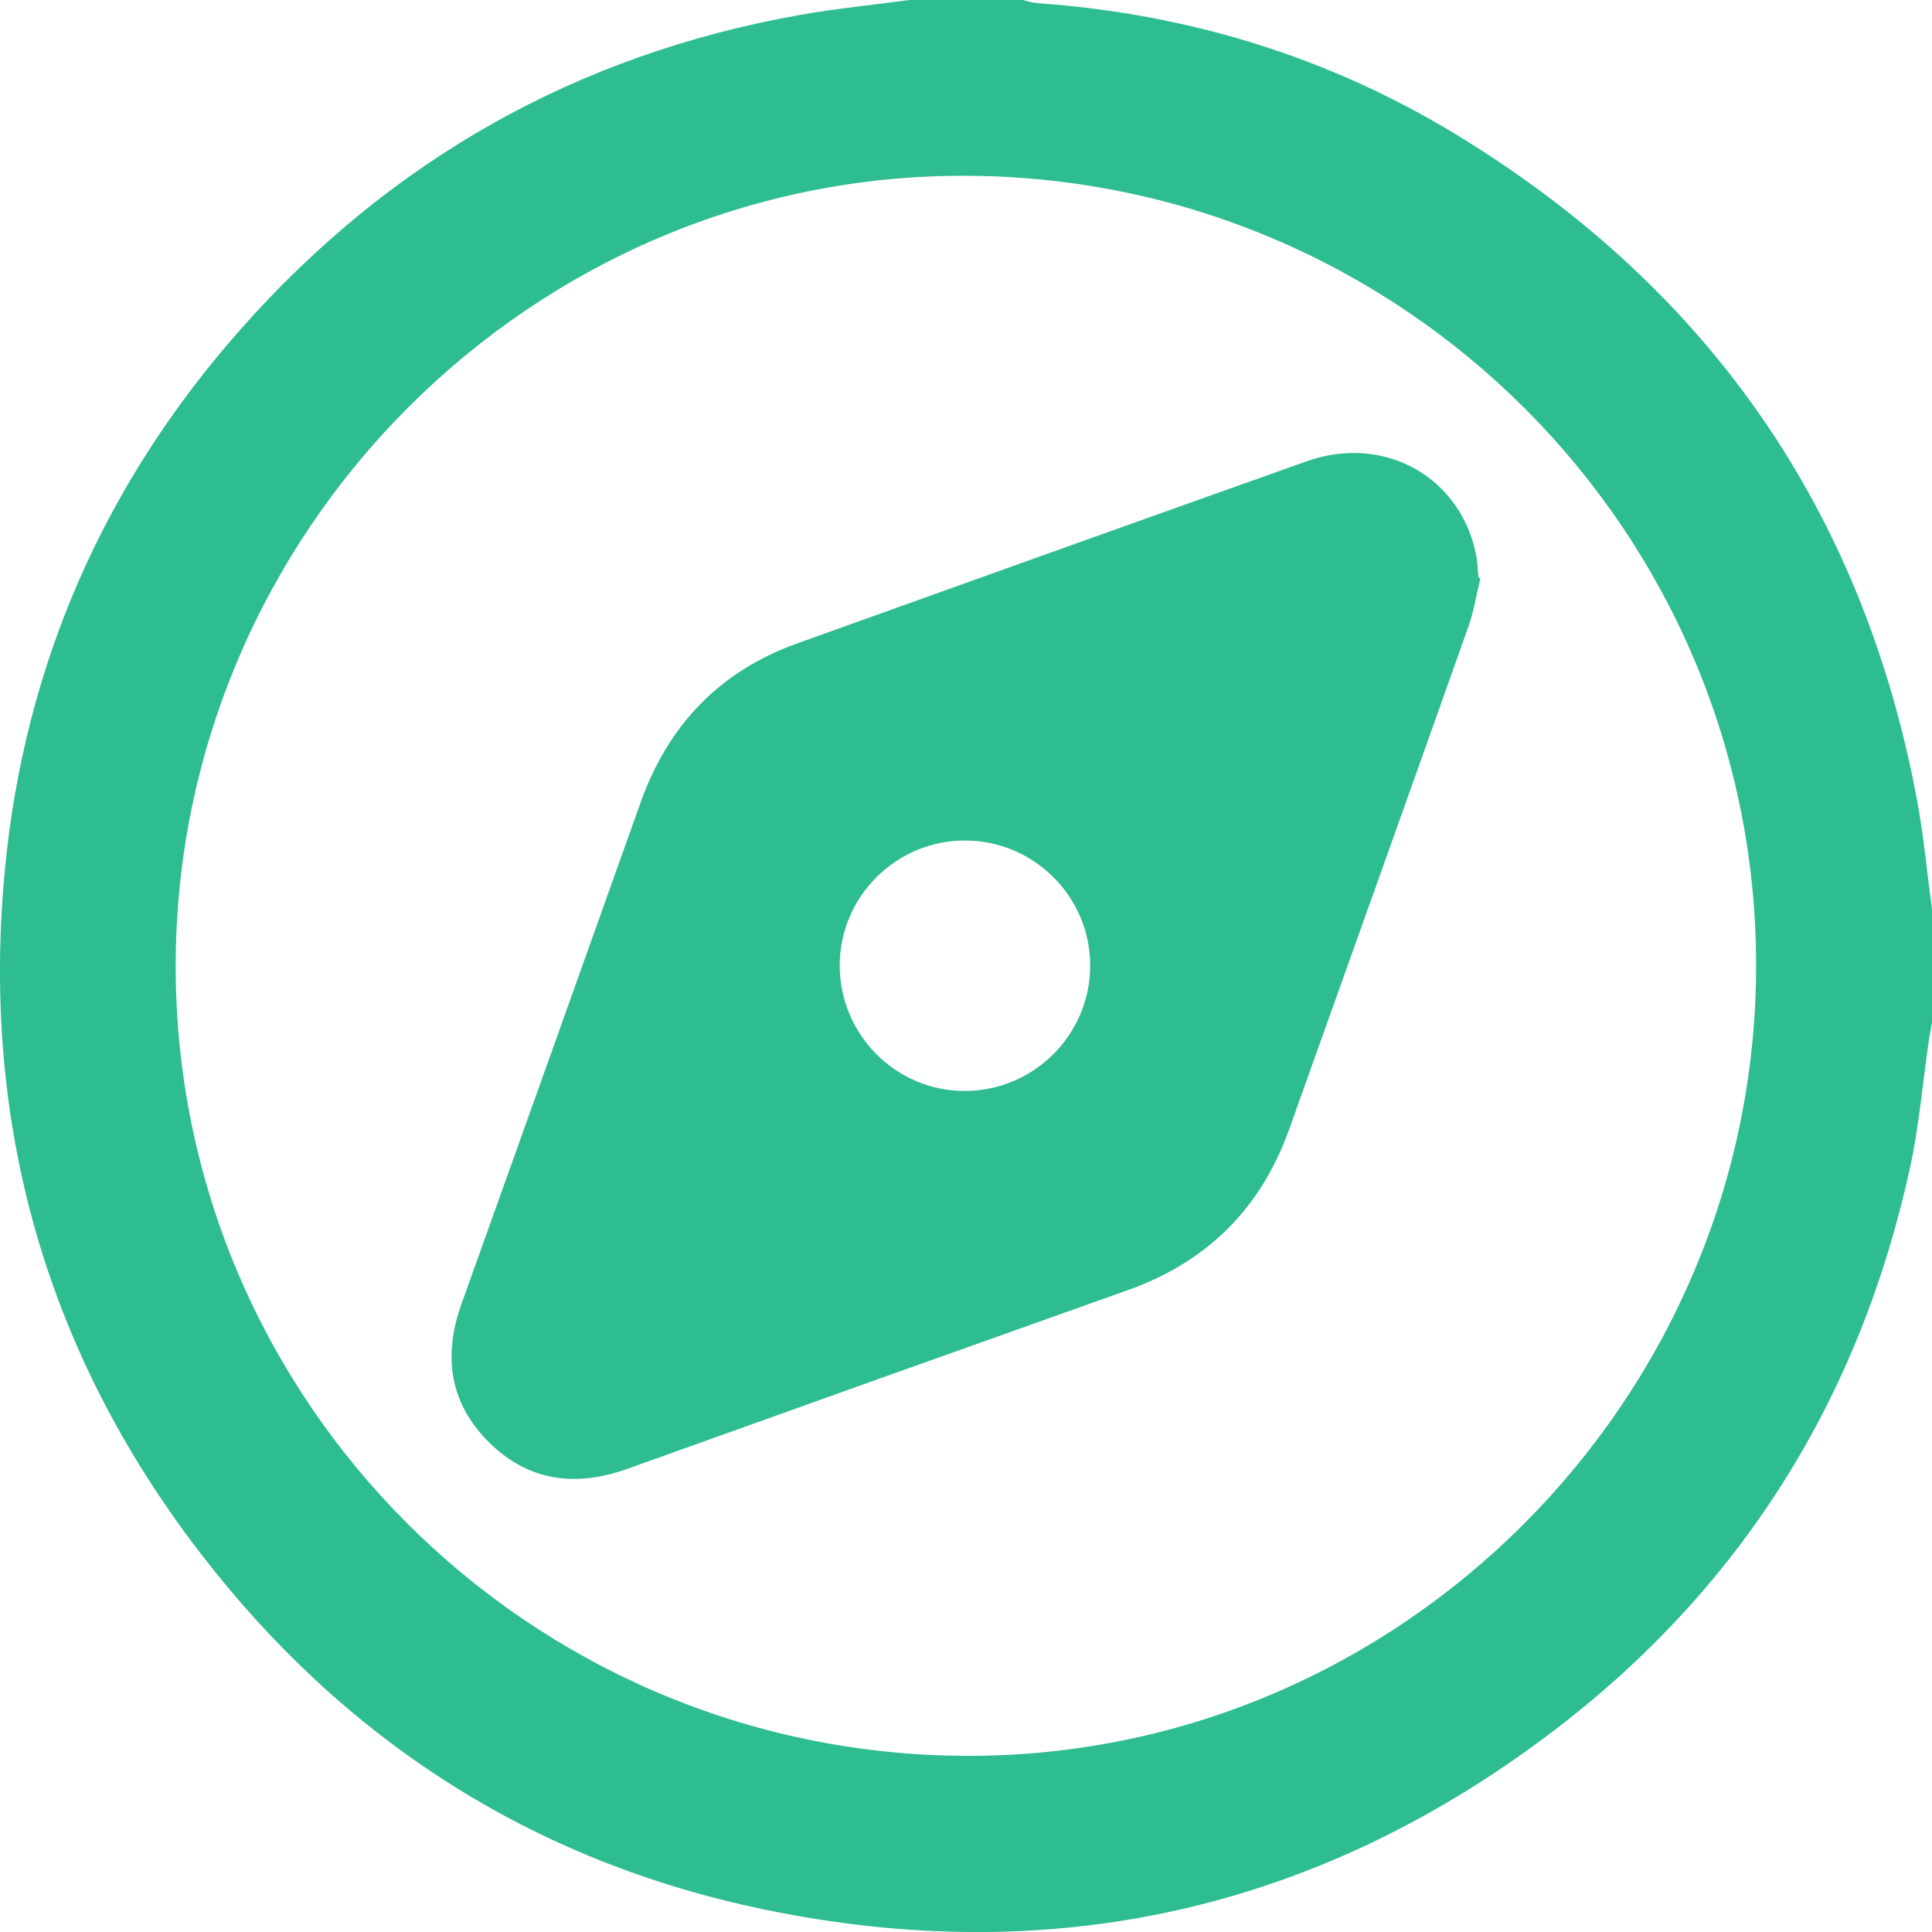 <svg width="50" height="50" viewBox="0 0 50 50" fill="none" xmlns="http://www.w3.org/2000/svg">
<g clip-path="url(#clip0_236_1481)">
<path d="M38.313 14.966C38.209 15.388 38.143 15.824 37.997 16.231C36.46 20.566 34.909 24.896 33.363 29.227C32.63 31.281 31.235 32.662 29.179 33.392C24.861 34.927 20.546 36.467 16.232 38.015C14.884 38.498 13.655 38.332 12.635 37.307C11.631 36.296 11.466 35.08 11.941 33.751C13.492 29.422 15.037 25.09 16.582 20.759C17.294 18.763 18.625 17.372 20.626 16.653C25.018 15.076 29.413 13.503 33.81 11.94C35.808 11.23 37.787 12.325 38.199 14.345C38.239 14.542 38.243 14.747 38.264 14.948C38.279 14.954 38.297 14.959 38.313 14.966ZM28.214 24.995C28.219 23.208 26.757 21.75 24.964 21.752C23.196 21.754 21.744 23.196 21.732 24.964C21.72 26.758 23.171 28.23 24.955 28.234C26.748 28.239 28.208 26.788 28.214 24.995Z" fill="#2EBC91"/>
<path d="M23.532 0C24.509 0 25.485 0 26.463 0C26.589 0.028 26.713 0.072 26.84 0.081C30.75 0.356 34.41 1.475 37.749 3.52C44.227 7.489 48.212 13.21 49.611 20.696C49.786 21.633 49.872 22.586 50 23.531V26.46C49.97 26.634 49.935 26.806 49.911 26.979C49.755 28.055 49.666 29.147 49.434 30.207C48.128 36.21 45.045 41.128 40.155 44.833C34.072 49.441 27.22 50.969 19.748 49.411C13.768 48.164 8.906 45.031 5.187 40.198C1.171 34.978 -0.499 29.035 0.128 22.495C0.636 17.196 2.696 12.516 6.228 8.521C10.101 4.142 14.925 1.416 20.689 0.389C21.631 0.221 22.584 0.128 23.532 0ZM45.448 25.001C45.459 13.764 36.313 4.605 25.027 4.549C13.808 4.493 4.556 13.727 4.547 24.989C4.536 36.226 13.682 45.385 24.968 45.441C36.187 45.497 45.44 36.263 45.448 25.001Z" fill="#2EBC91"/>
</g>
<defs>
<clipPath id="clip0_236_1481">
<rect width="50" height="50" fill="white"/>
</clipPath>
</defs>
</svg>
